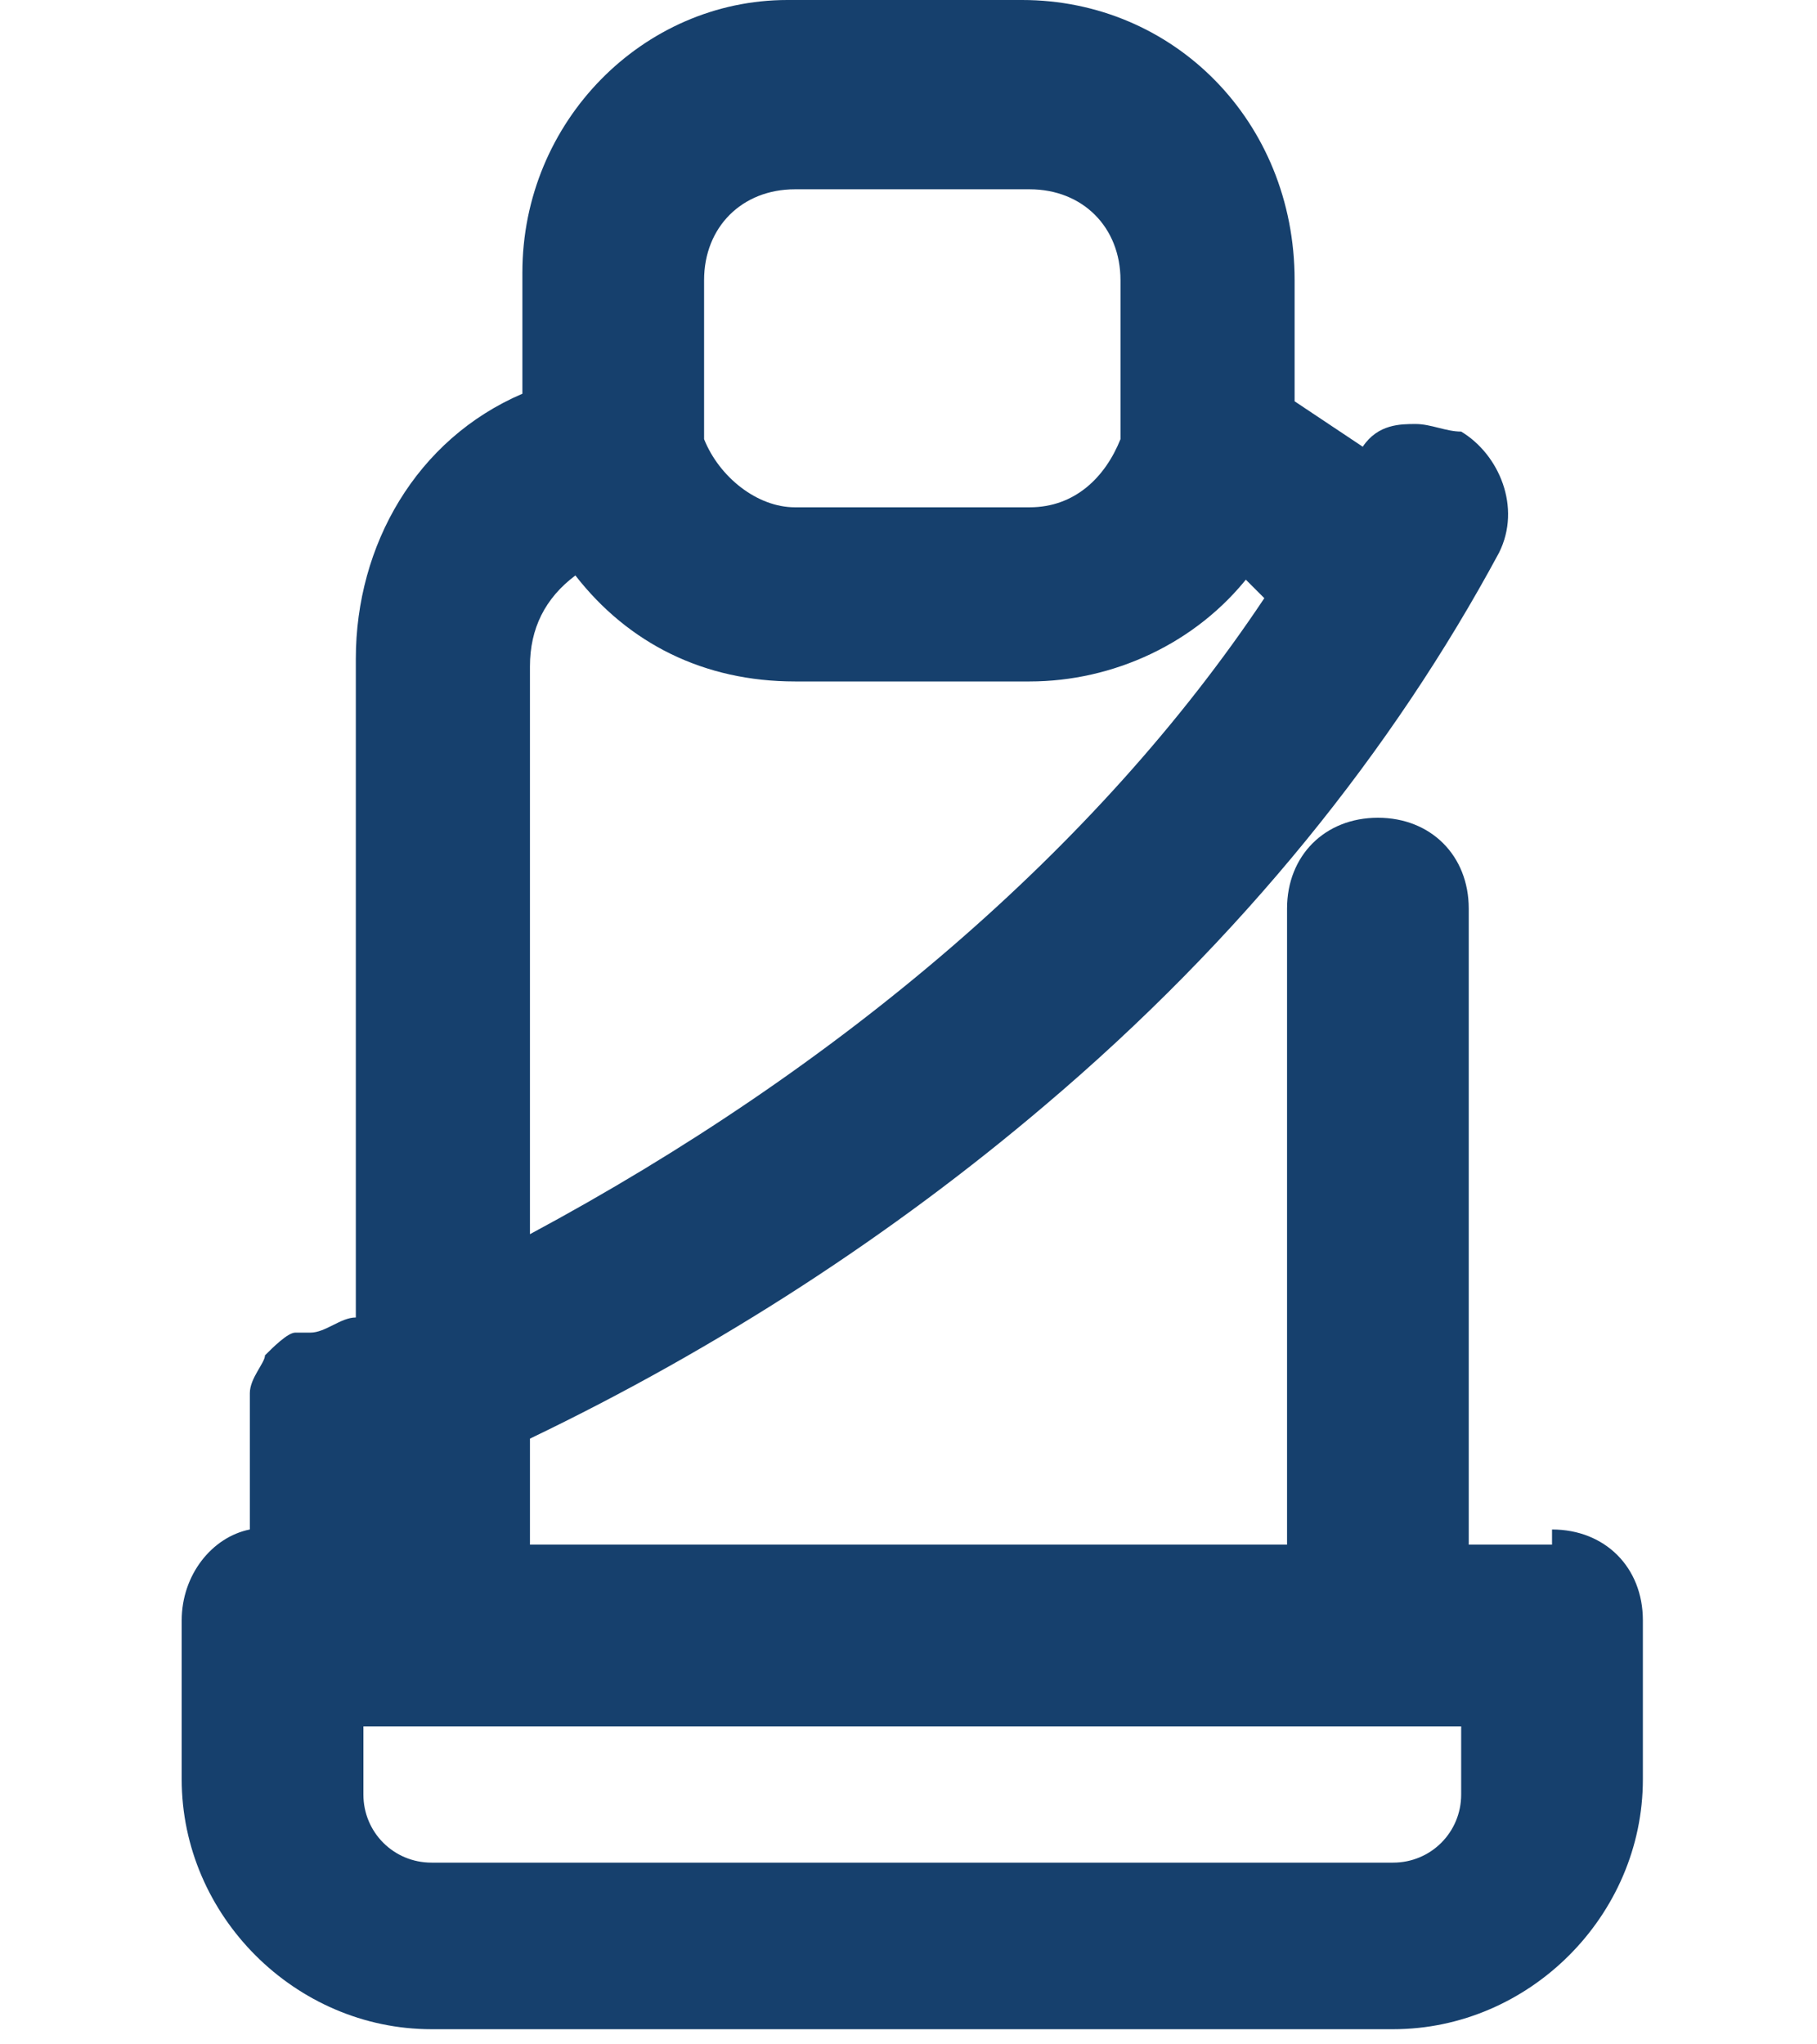 <?xml version="1.0" encoding="UTF-8"?>
<svg xmlns="http://www.w3.org/2000/svg" version="1.1" viewBox="0 0 24 27">
  <defs>
    <style>
      .cls-1 {
        fill: #16406d;
      }
    </style>
  </defs>
  <!-- Generator: Adobe Illustrator 28.6.0, SVG Export Plug-In . SVG Version: 1.2.0 Build 709)  -->
  <g>
    <g id="Layer_1">
      <path class="cls-1" d="M20.5,20.4h-1.1v-8.4c0-.7-.5-1.2-1.2-1.2s-1.2.5-1.2,1.2v8.4H7v-1.4c2.5-1.2,4.8-2.7,6.8-4.4,2.6-2.2,4.6-4.7,6-7.3.3-.6,0-1.3-.5-1.6-.2,0-.4-.1-.6-.1s-.5,0-.7.3c-.3-.2-.6-.4-.9-.6v-1.6C17.1,1.6,15.5,0,13.5,0h-3.1C8.5,0,6.9,1.6,6.9,3.6v1.6c-1.4.6-2.2,2-2.2,3.5v8.7c-.2,0-.4.2-.6.2,0,0-.1,0-.2,0-.1,0-.3.2-.4.3,0,.1-.2.3-.2.5,0,0,0,.1,0,.2v1.6c-.5.1-.9.6-.9,1.2v2.1c0,1.8,1.5,3.3,3.3,3.3h12.7c1.8,0,3.3-1.5,3.3-3.3v-2.1c0-.7-.5-1.2-1.2-1.2ZM14.8,5.4c0,.1,0,.2,0,.4-.2.5-.6.9-1.2.9h-3.1c-.5,0-1-.4-1.2-.9,0-.1,0-.2,0-.3v-1.8c0-.7.5-1.2,1.2-1.2h3.1c.7,0,1.2.5,1.2,1.2v1.8ZM16.4,7.6c0,0,.2.2.3.3-2.2,3.3-5.6,6.2-9.7,8.4v-7.5c0-.5.2-.9.6-1.2.7.9,1.7,1.4,2.9,1.4h3.1c1.1,0,2.2-.5,2.9-1.4ZM18.3,24.6H5.7c-.5,0-.9-.4-.9-.9v-.9h14.5v.9c0,.5-.4.9-.9.9Z"/>
    </g>
  </g>
</svg>